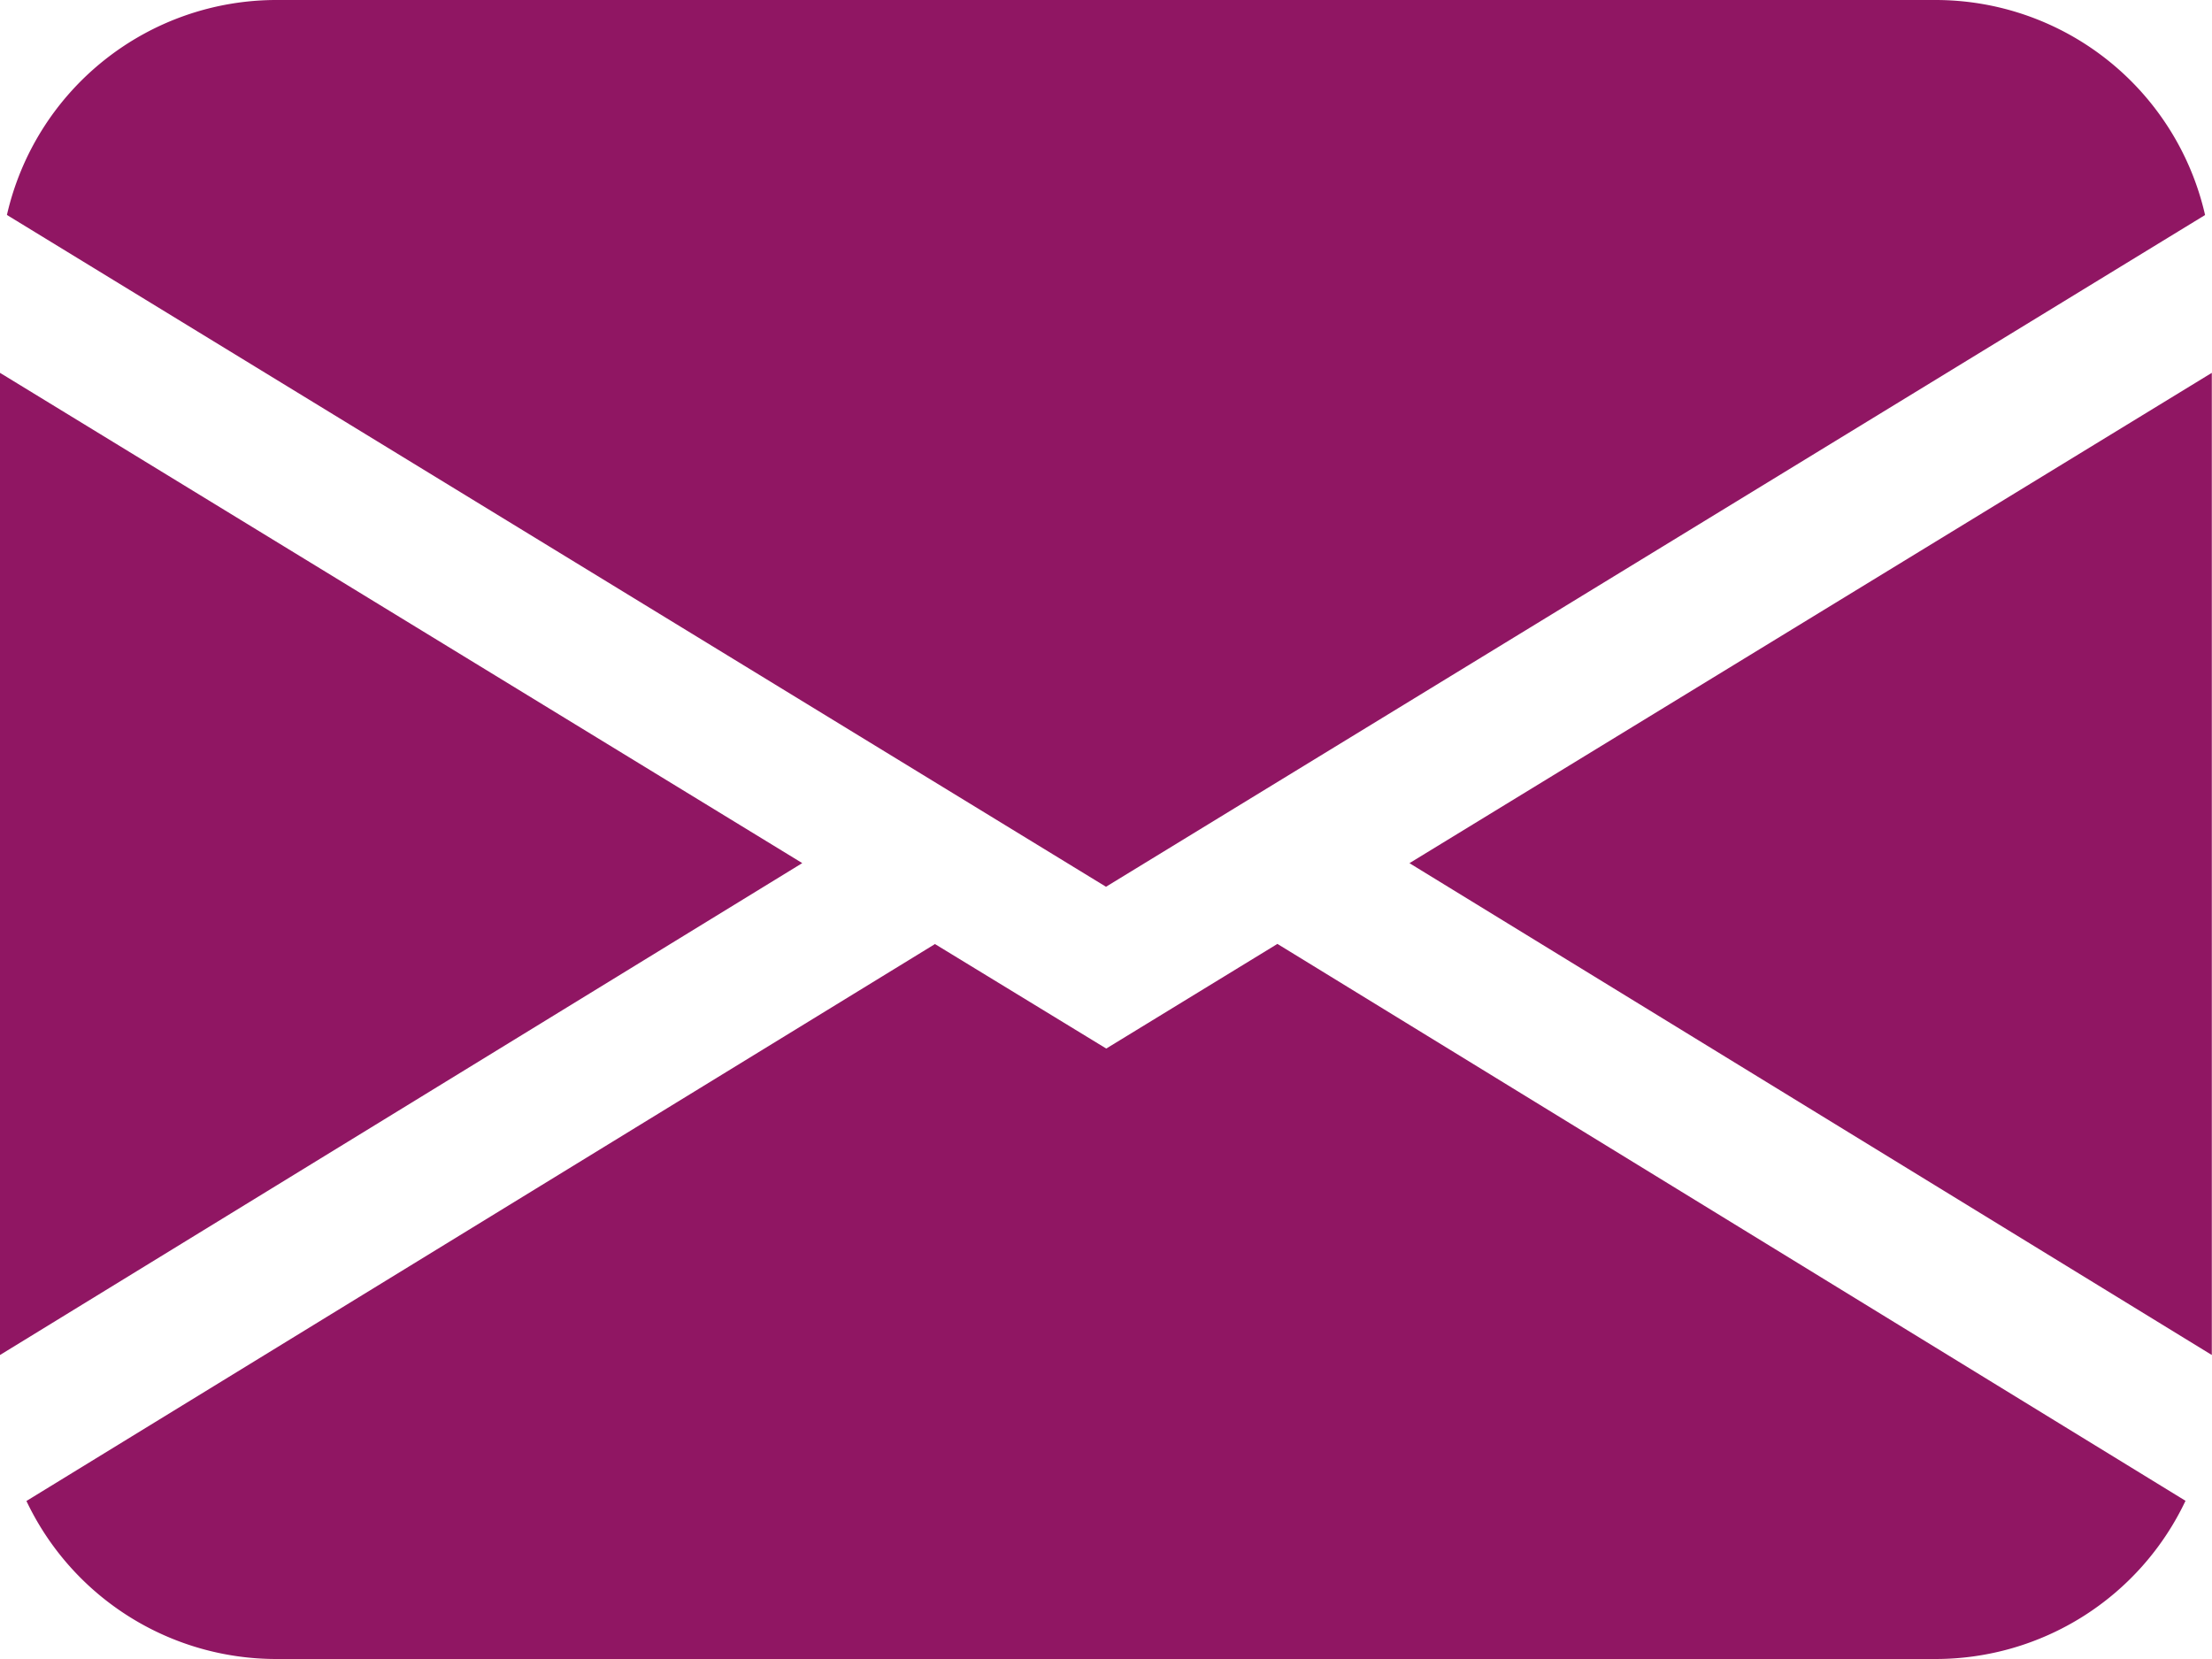 <svg id="envelope-fill" xmlns="http://www.w3.org/2000/svg" width="35.152" height="26.364" viewBox="0 0 35.152 26.364">
  <path id="envelope-fill-2" data-name="envelope-fill" d="M.11,5.416A4.394,4.394,0,0,1,4.394,2H30.758a4.394,4.394,0,0,1,4.284,3.417L17.576,16.092ZM0,7.925V23.533l12.749-7.817Zm14.854,9.08L.42,25.853a4.394,4.394,0,0,0,3.974,2.511H30.758a4.394,4.394,0,0,0,3.973-2.514L20.3,17l-2.72,1.663L14.854,17ZM22.4,15.718l12.749,7.815V7.925L22.4,15.716Z" transform="translate(0 -2)" fill="#901663"/>
</svg>
